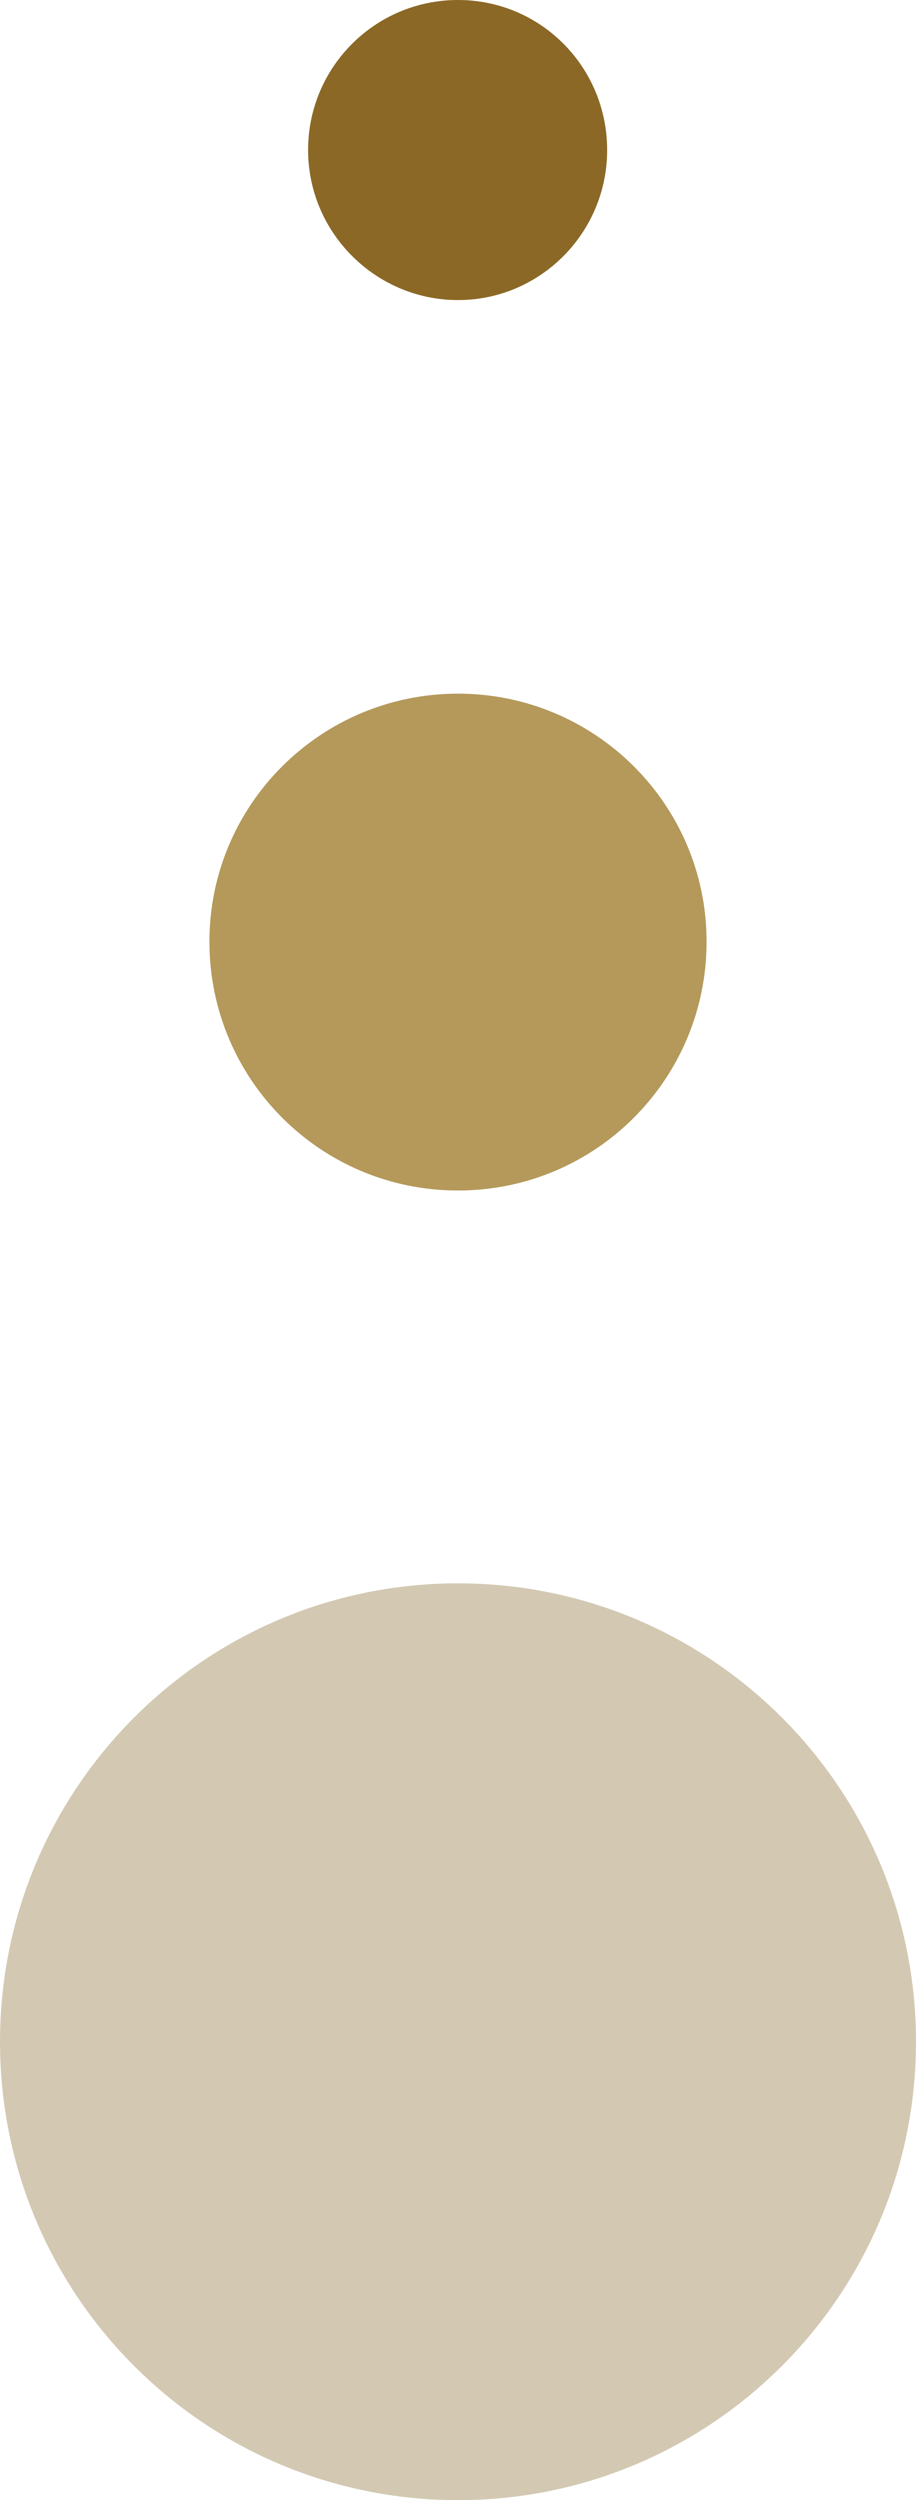 <?xml version="1.0" encoding="UTF-8"?><svg id="_レイヤー_2" xmlns="http://www.w3.org/2000/svg" viewBox="0 0 12.16 33.16"><defs><style>.cls-1{fill:#d3c9b3;}.cls-1,.cls-2,.cls-3{stroke-width:0px;}.cls-2{fill:#8b6825;}.cls-3{fill:#b4995a;}</style></defs><g id="TXT"><path class="cls-1" d="m0,27.08c0-3.36,2.72-6.08,6.08-6.08s6.08,2.72,6.08,6.08-2.72,6.08-6.08,6.08S0,30.44,0,27.08Z"/><path class="cls-3" d="m2.78,12.49c0-1.82,1.48-3.29,3.3-3.29s3.3,1.47,3.3,3.29-1.47,3.3-3.3,3.3-3.3-1.48-3.3-3.3Z"/><path class="cls-2" d="m4.09,1.99c0-1.1.89-1.99,1.99-1.99s1.98.89,1.98,1.99-.89,1.99-1.98,1.99-1.99-.89-1.99-1.99Z"/></g></svg>